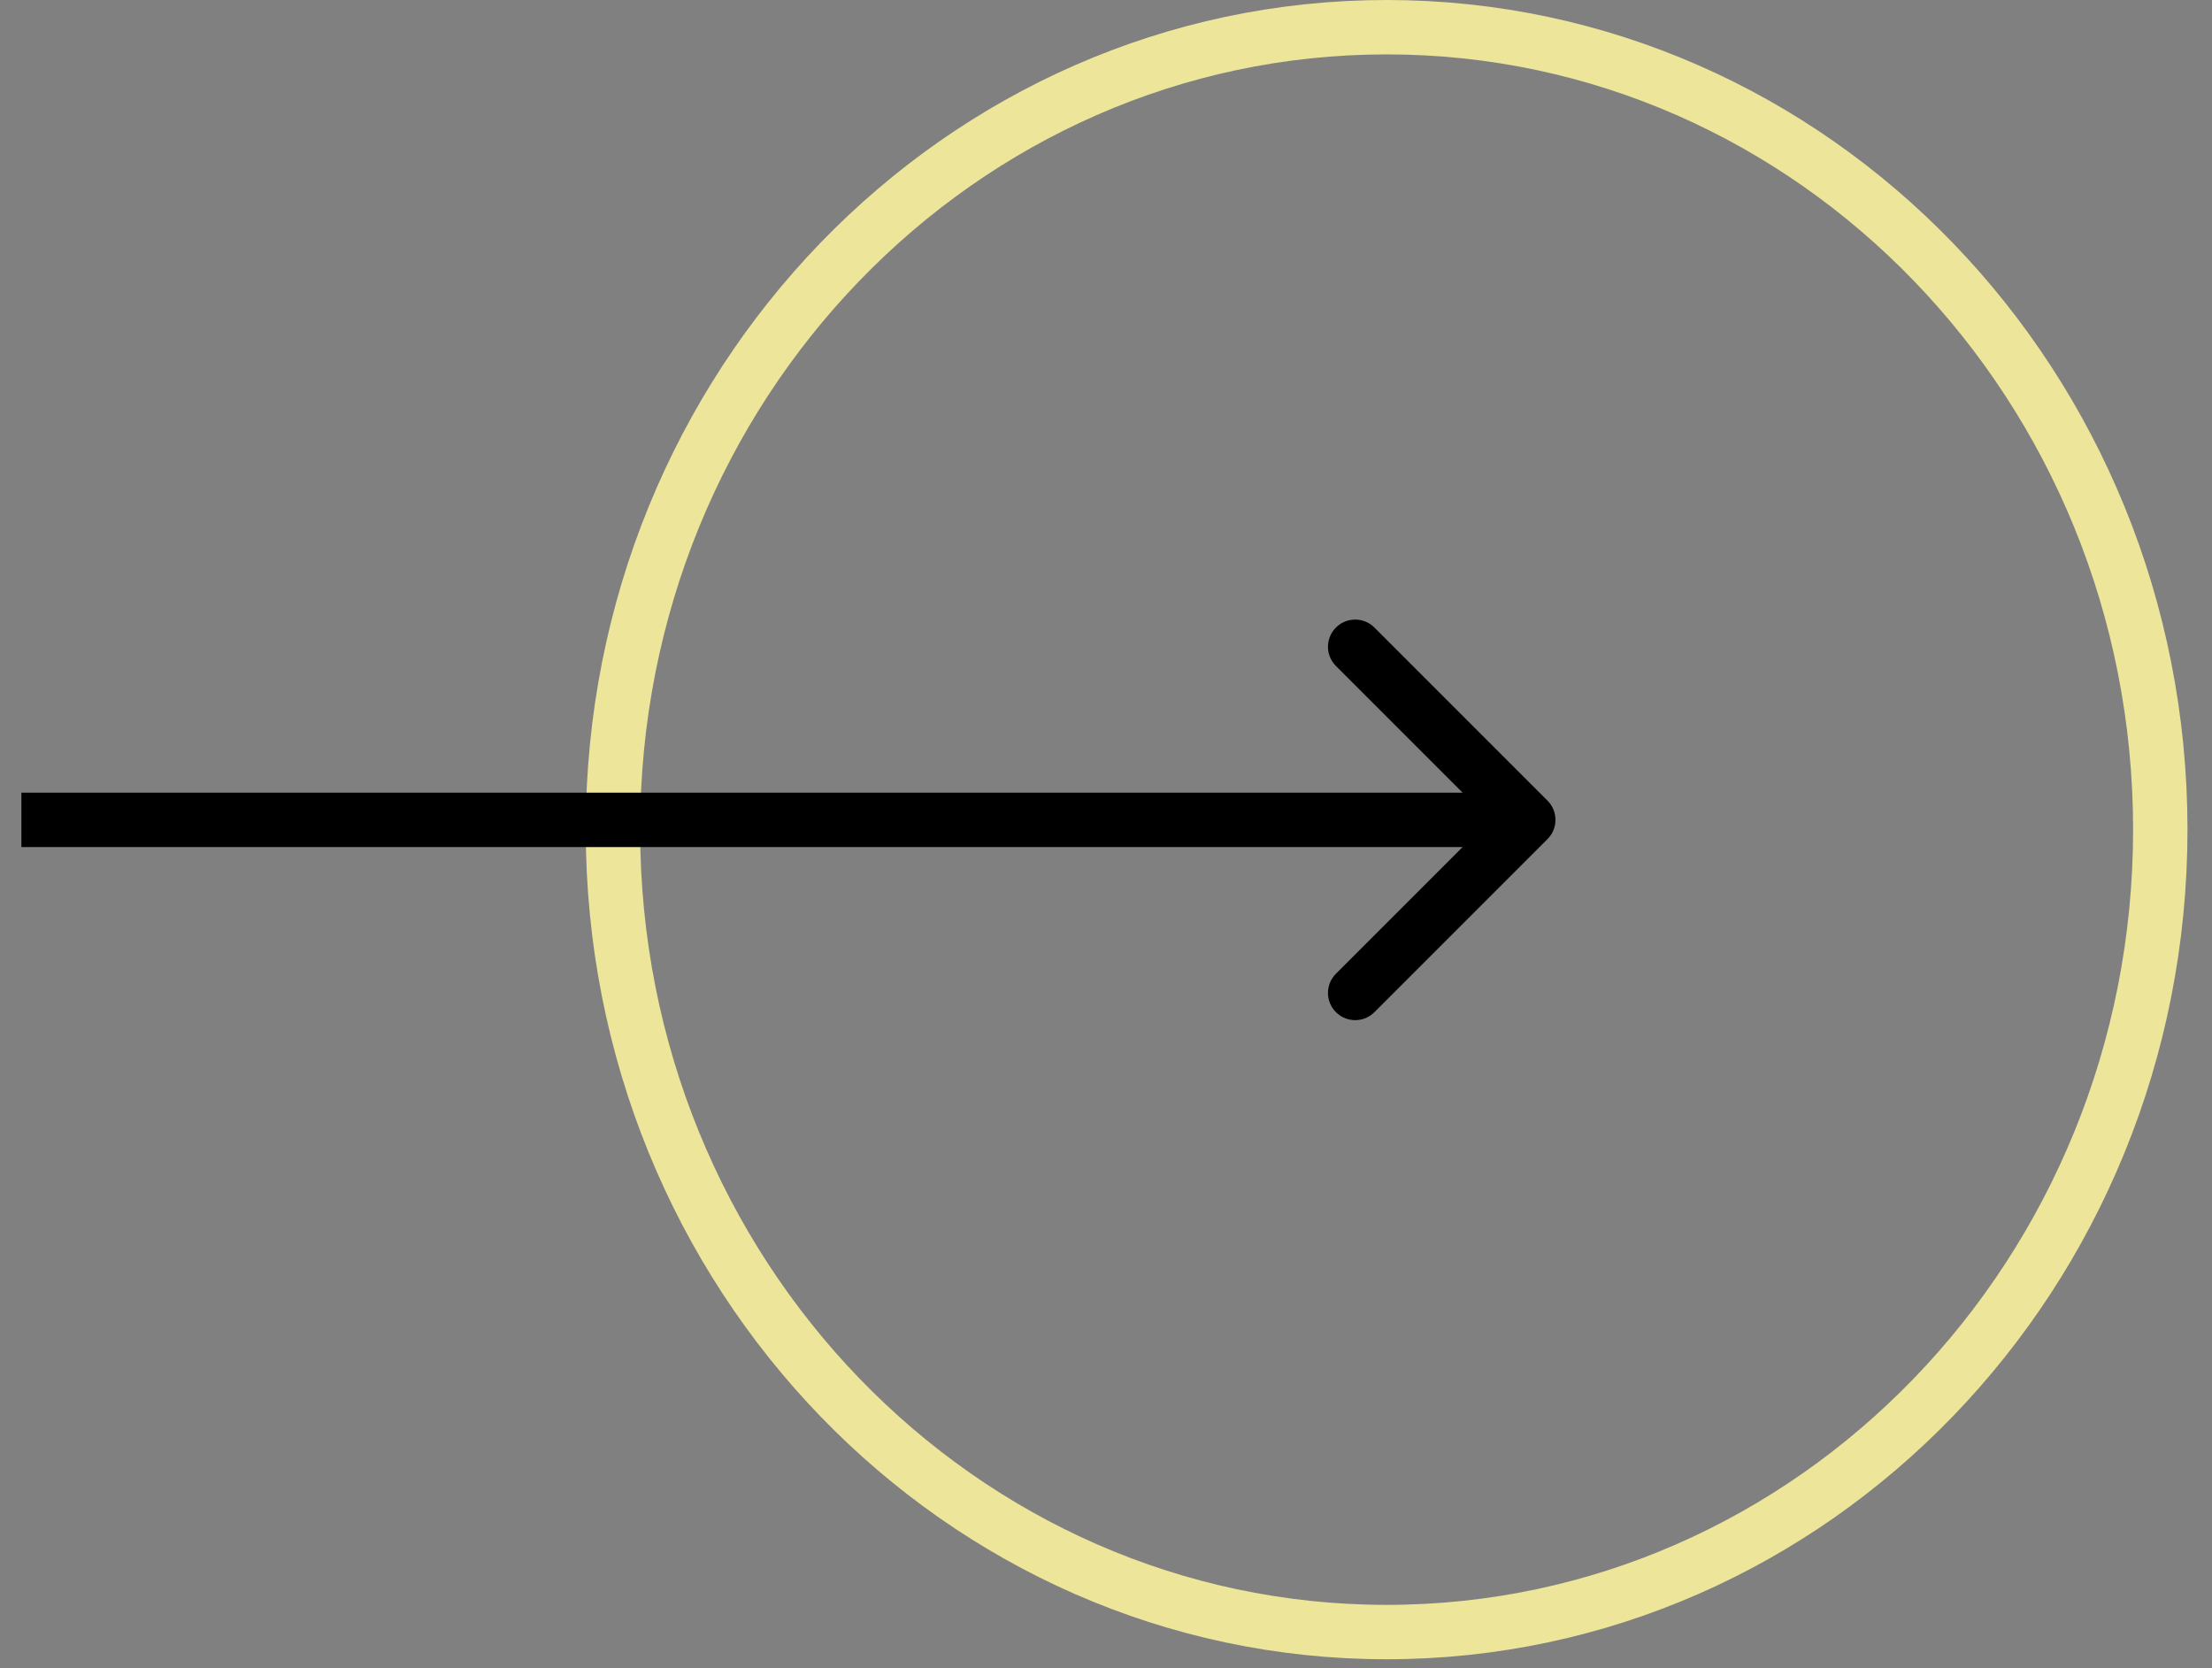 <svg xmlns="http://www.w3.org/2000/svg" width="61" height="46" viewBox="0 0 61 46" fill="none"><rect x="0" y="0" width="61" height="46" fill="#808080" stroke="none"/><path d="M38.239 0.75C49.997 0.75 59.574 10.632 59.574 22.877C59.574 35.122 49.997 45.003 38.239 45.003C26.48 45.003 16.903 35.122 16.903 22.877C16.903 10.632 26.48 0.75 38.239 0.75Z" stroke="#F9F09B" stroke-opacity="0.9" stroke-width="1.5"></path><path d="M42.675 23.137C42.968 22.845 42.968 22.37 42.675 22.077L37.902 17.304C37.609 17.011 37.134 17.011 36.841 17.304C36.548 17.597 36.548 18.072 36.841 18.364L41.084 22.607L36.841 26.85C36.548 27.143 36.548 27.618 36.841 27.91C37.134 28.203 37.609 28.203 37.902 27.91L42.675 23.137ZM0.59 23.357L42.144 23.357L42.144 21.857L0.59 21.857L0.59 23.357Z" fill="black"></path></svg>
